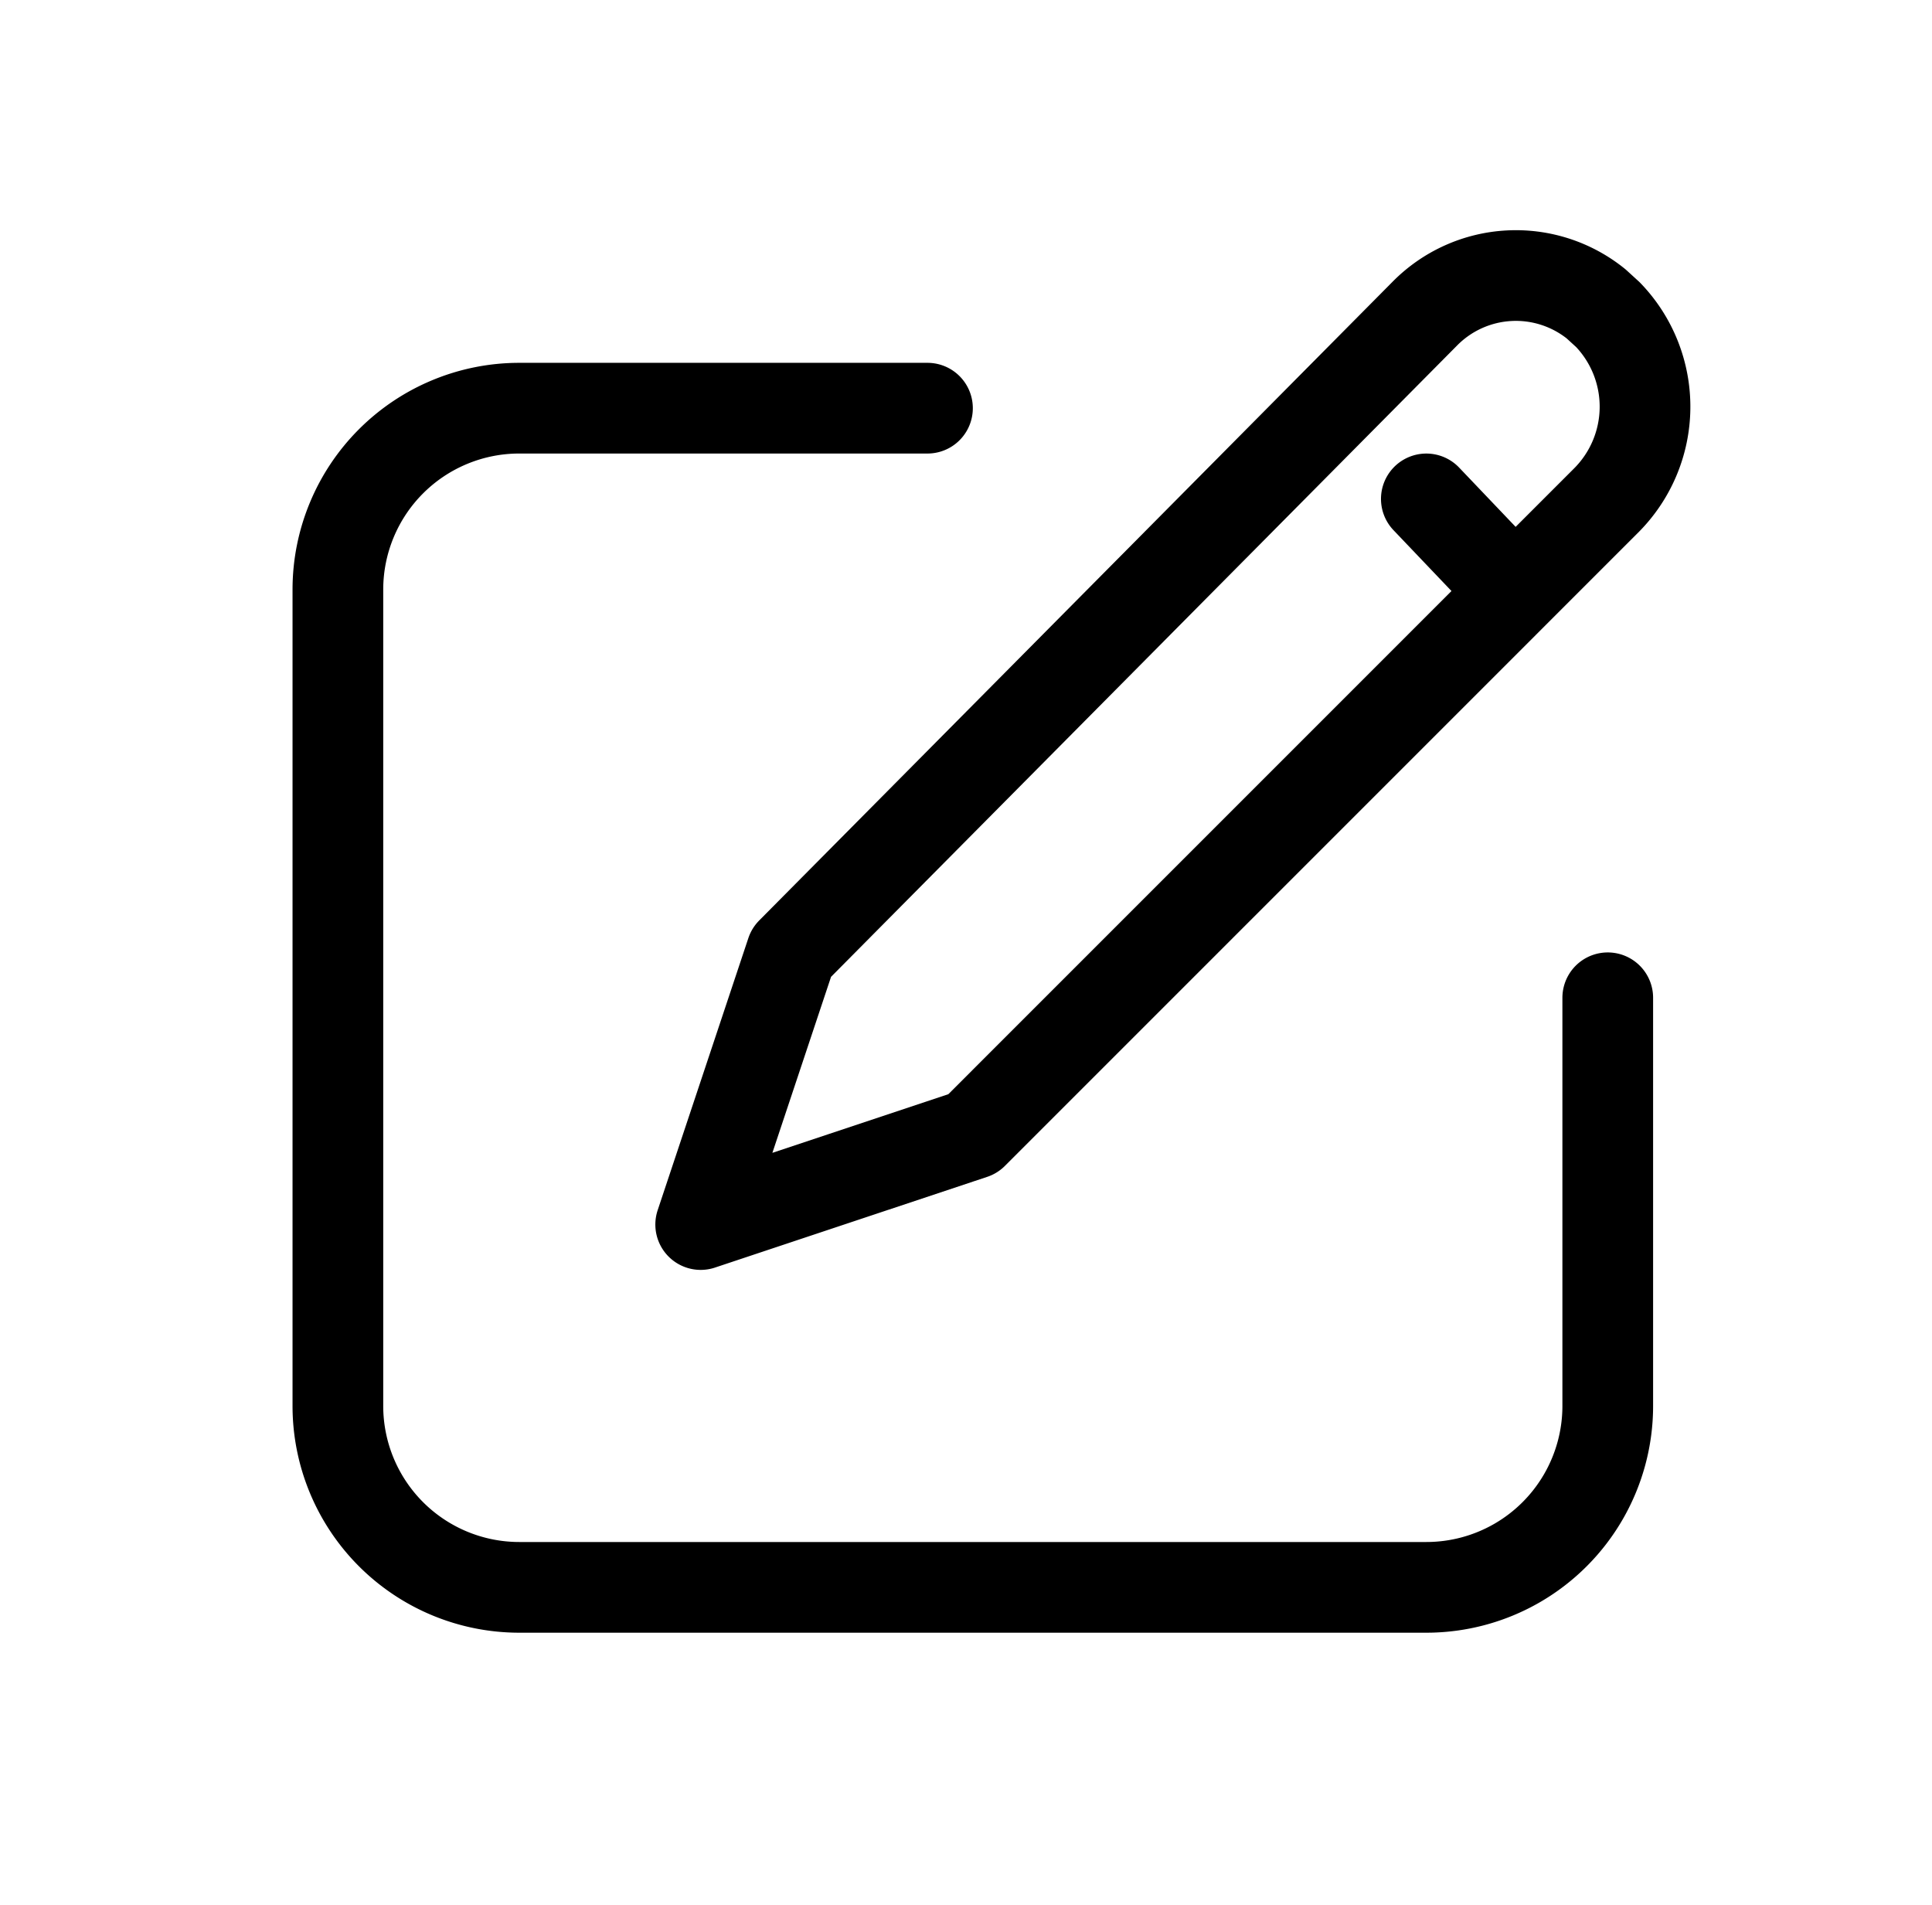 <svg xmlns="http://www.w3.org/2000/svg" width="71" height="70" fill="none" viewBox="0 0 71 70">
  <path stroke="#000" stroke-linecap="round" stroke-linejoin="round" stroke-width="3.333" d="M34.084 15h-15a6.667 6.667 0 0 0-6.667 6.667v30a6.667 6.667 0 0 0 6.667 6.666h33.333a6.666 6.666 0 0 0 6.667-6.666v-15"/>
  <path stroke="#000" stroke-linecap="round" stroke-linejoin="round" stroke-width="3.333" d="m52.417 18.334 3.177 3.333m3.49-10.11a4.874 4.874 0 0 1-.057 6.833L35.751 41.667 25.75 45l3.333-10 23.29-23.486a4.697 4.697 0 0 1 6.283-.347l.427.39Z"/>
</svg>
